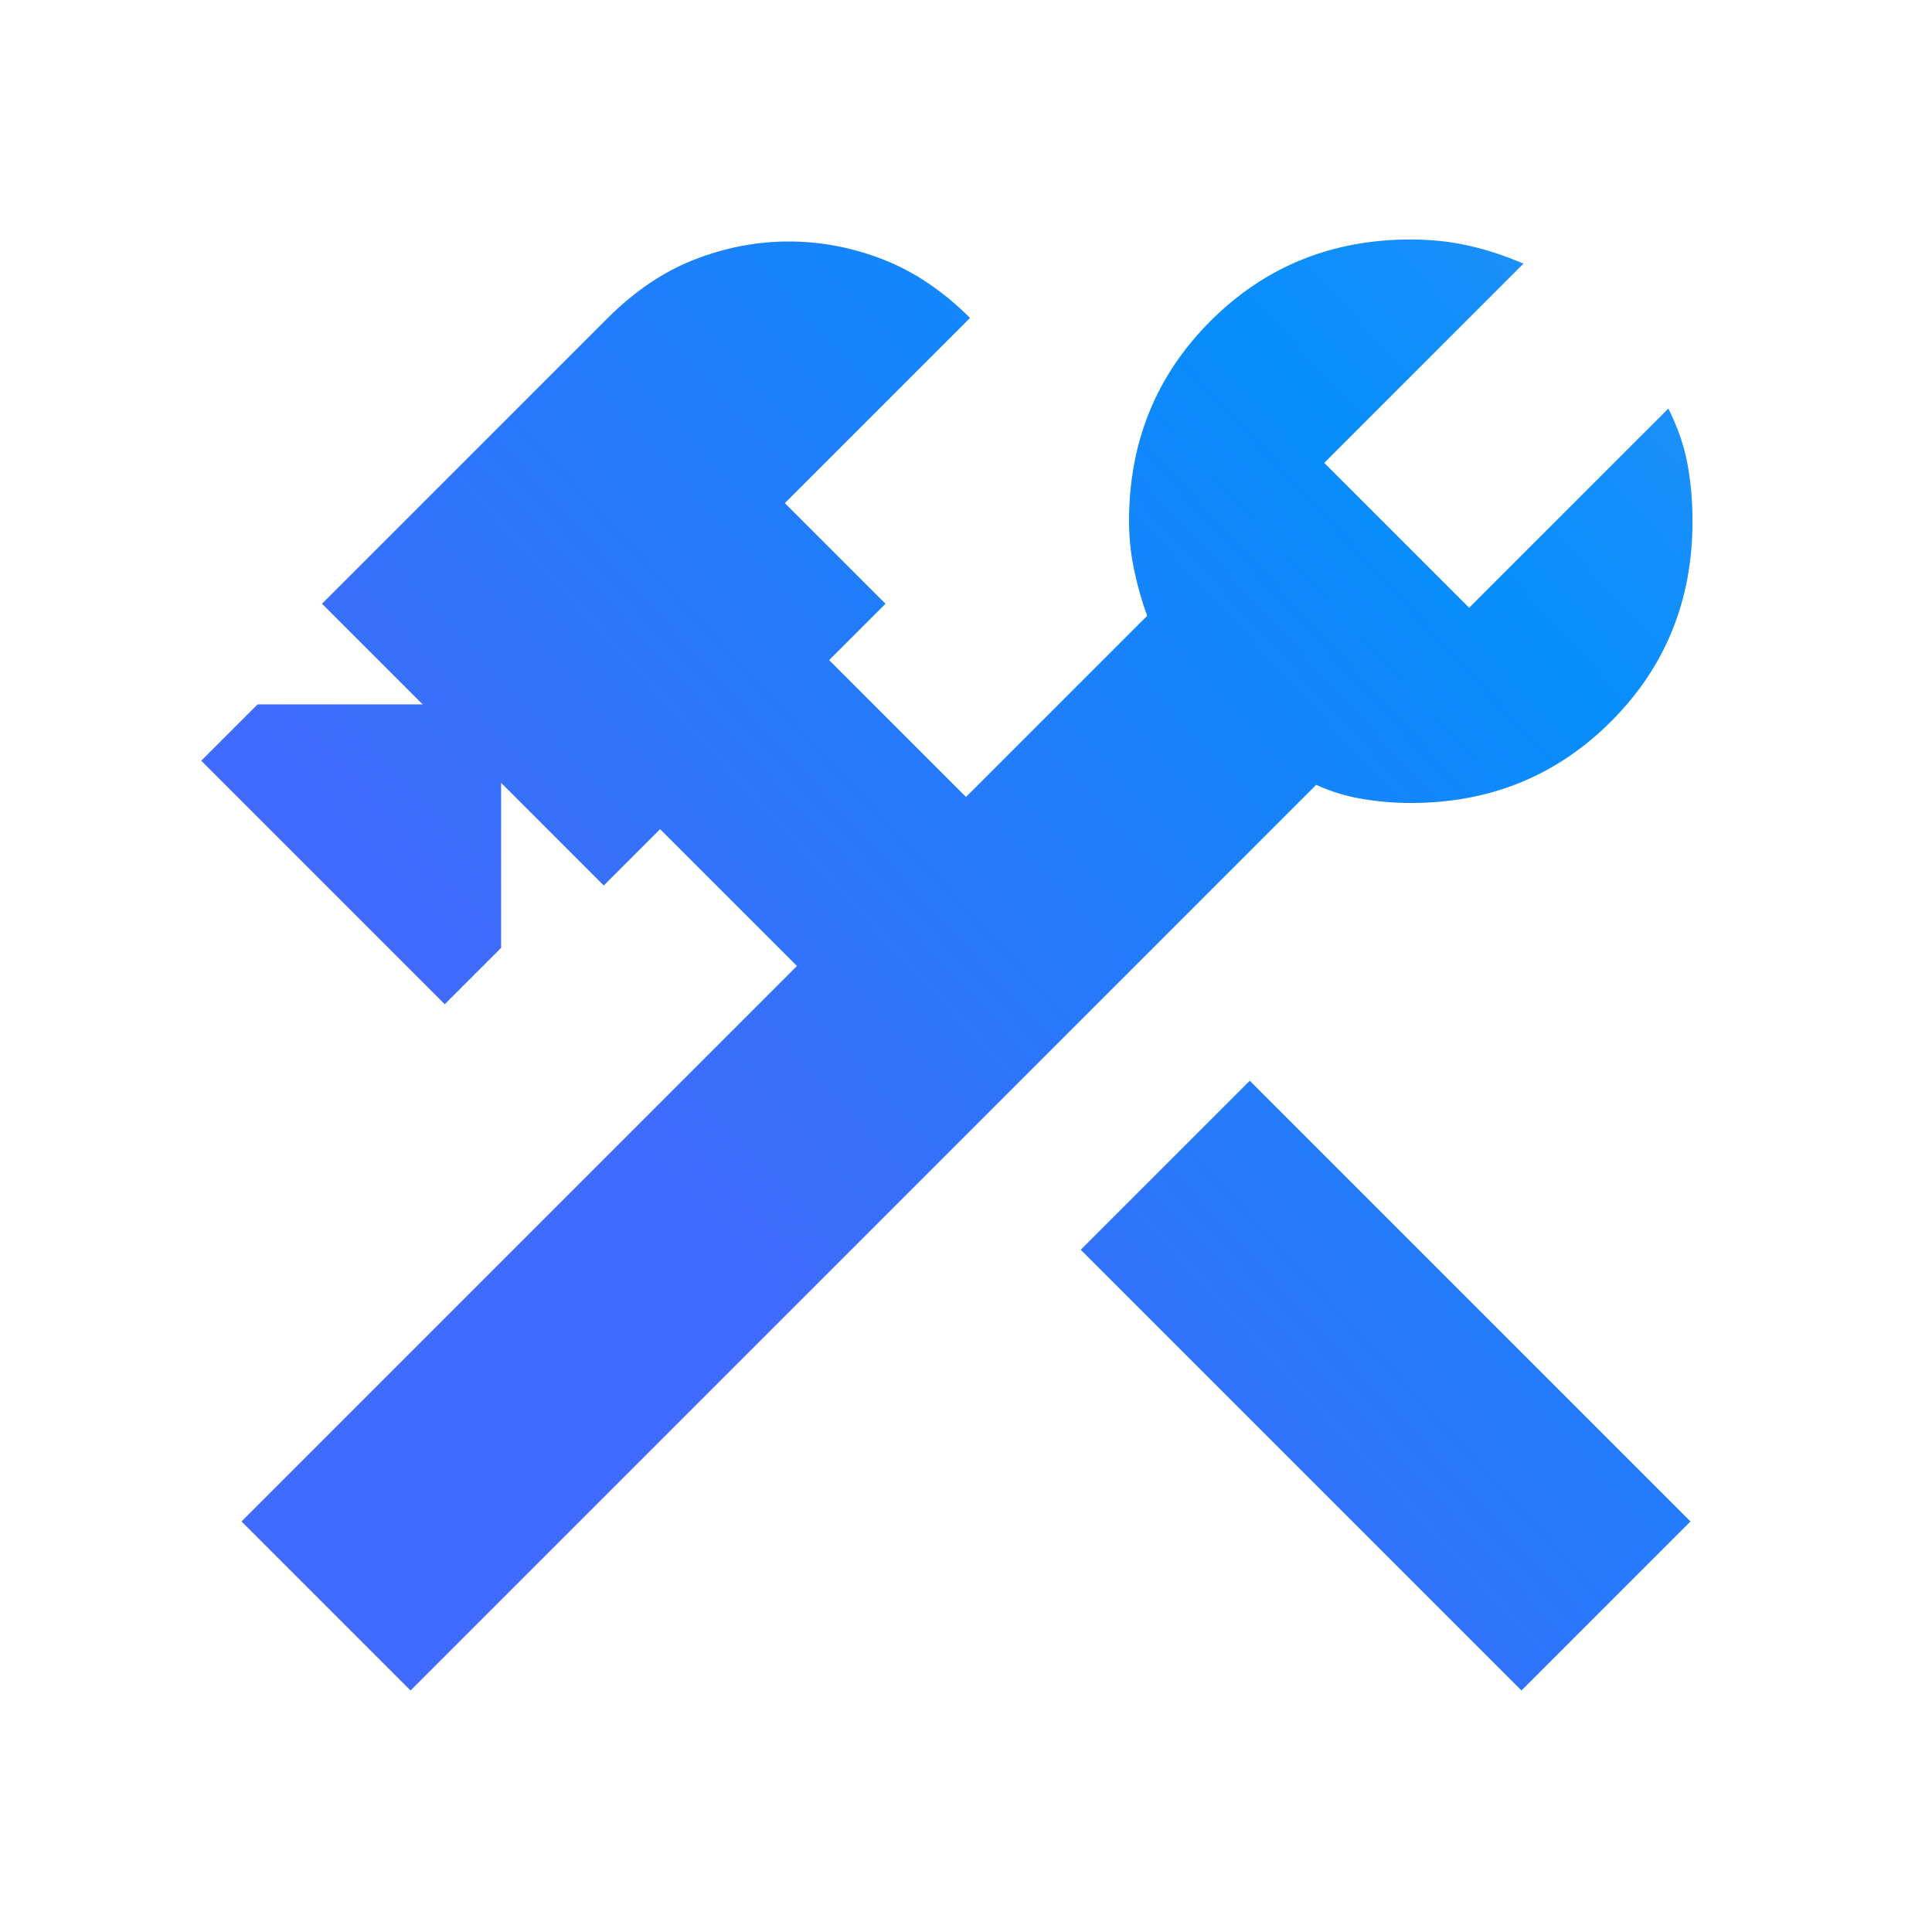 <svg width="48" height="48" viewBox="0 0 48 48" fill="none" xmlns="http://www.w3.org/2000/svg">
<mask id="mask0_9341_1135" style="mask-type:alpha" maskUnits="userSpaceOnUse" x="0" y="0" width="48" height="48">
<rect width="48" height="48" fill="#D9D9D9"/>
</mask>
<g mask="url(#mask0_9341_1135)">
<path d="M37.8 42L26.85 31.05L31.05 26.85L42 37.8L37.8 42ZM10.2 42L6 37.8L19.8 24L16.4 20.6L15 22L12.45 19.45V23.55L11.05 24.95L5 18.9L6.4 17.5H10.5L8 15L15.1 7.9C15.767 7.234 16.483 6.75 17.25 6.45C18.017 6.15 18.8 6 19.6 6C20.4 6 21.183 6.15 21.95 6.45C22.717 6.75 23.433 7.234 24.1 7.9L19.5 12.5L22 15L20.6 16.4L24 19.8L28.5 15.3C28.367 14.934 28.258 14.55 28.175 14.15C28.092 13.75 28.05 13.35 28.05 12.95C28.05 10.983 28.725 9.325 30.075 7.975C31.425 6.625 33.083 5.95 35.05 5.95C35.55 5.95 36.025 6 36.475 6.1C36.925 6.2 37.383 6.35 37.85 6.55L32.9 11.5L36.5 15.1L41.45 10.15C41.683 10.617 41.842 11.075 41.925 11.525C42.008 11.975 42.05 12.45 42.05 12.95C42.05 14.917 41.375 16.575 40.025 17.925C38.675 19.275 37.017 19.95 35.05 19.95C34.65 19.95 34.25 19.917 33.85 19.85C33.45 19.784 33.067 19.667 32.7 19.5L10.2 42Z" fill="url(#paint0_linear_9341_1135)"/>
</g>
<defs>
<linearGradient id="paint0_linear_9341_1135" x1="16.531" y1="29.253" x2="87.781" y2="-36.593" gradientUnits="userSpaceOnUse">
<stop stop-color="#406AFB"/>
<stop offset="0.258" stop-color="#078EFB"/>
<stop offset="0.716" stop-color="#939AFF"/>
<stop offset="1" stop-color="#CD9AEC"/>
<stop offset="1" stop-color="#D698FC"/>
</linearGradient>
</defs>
</svg>

